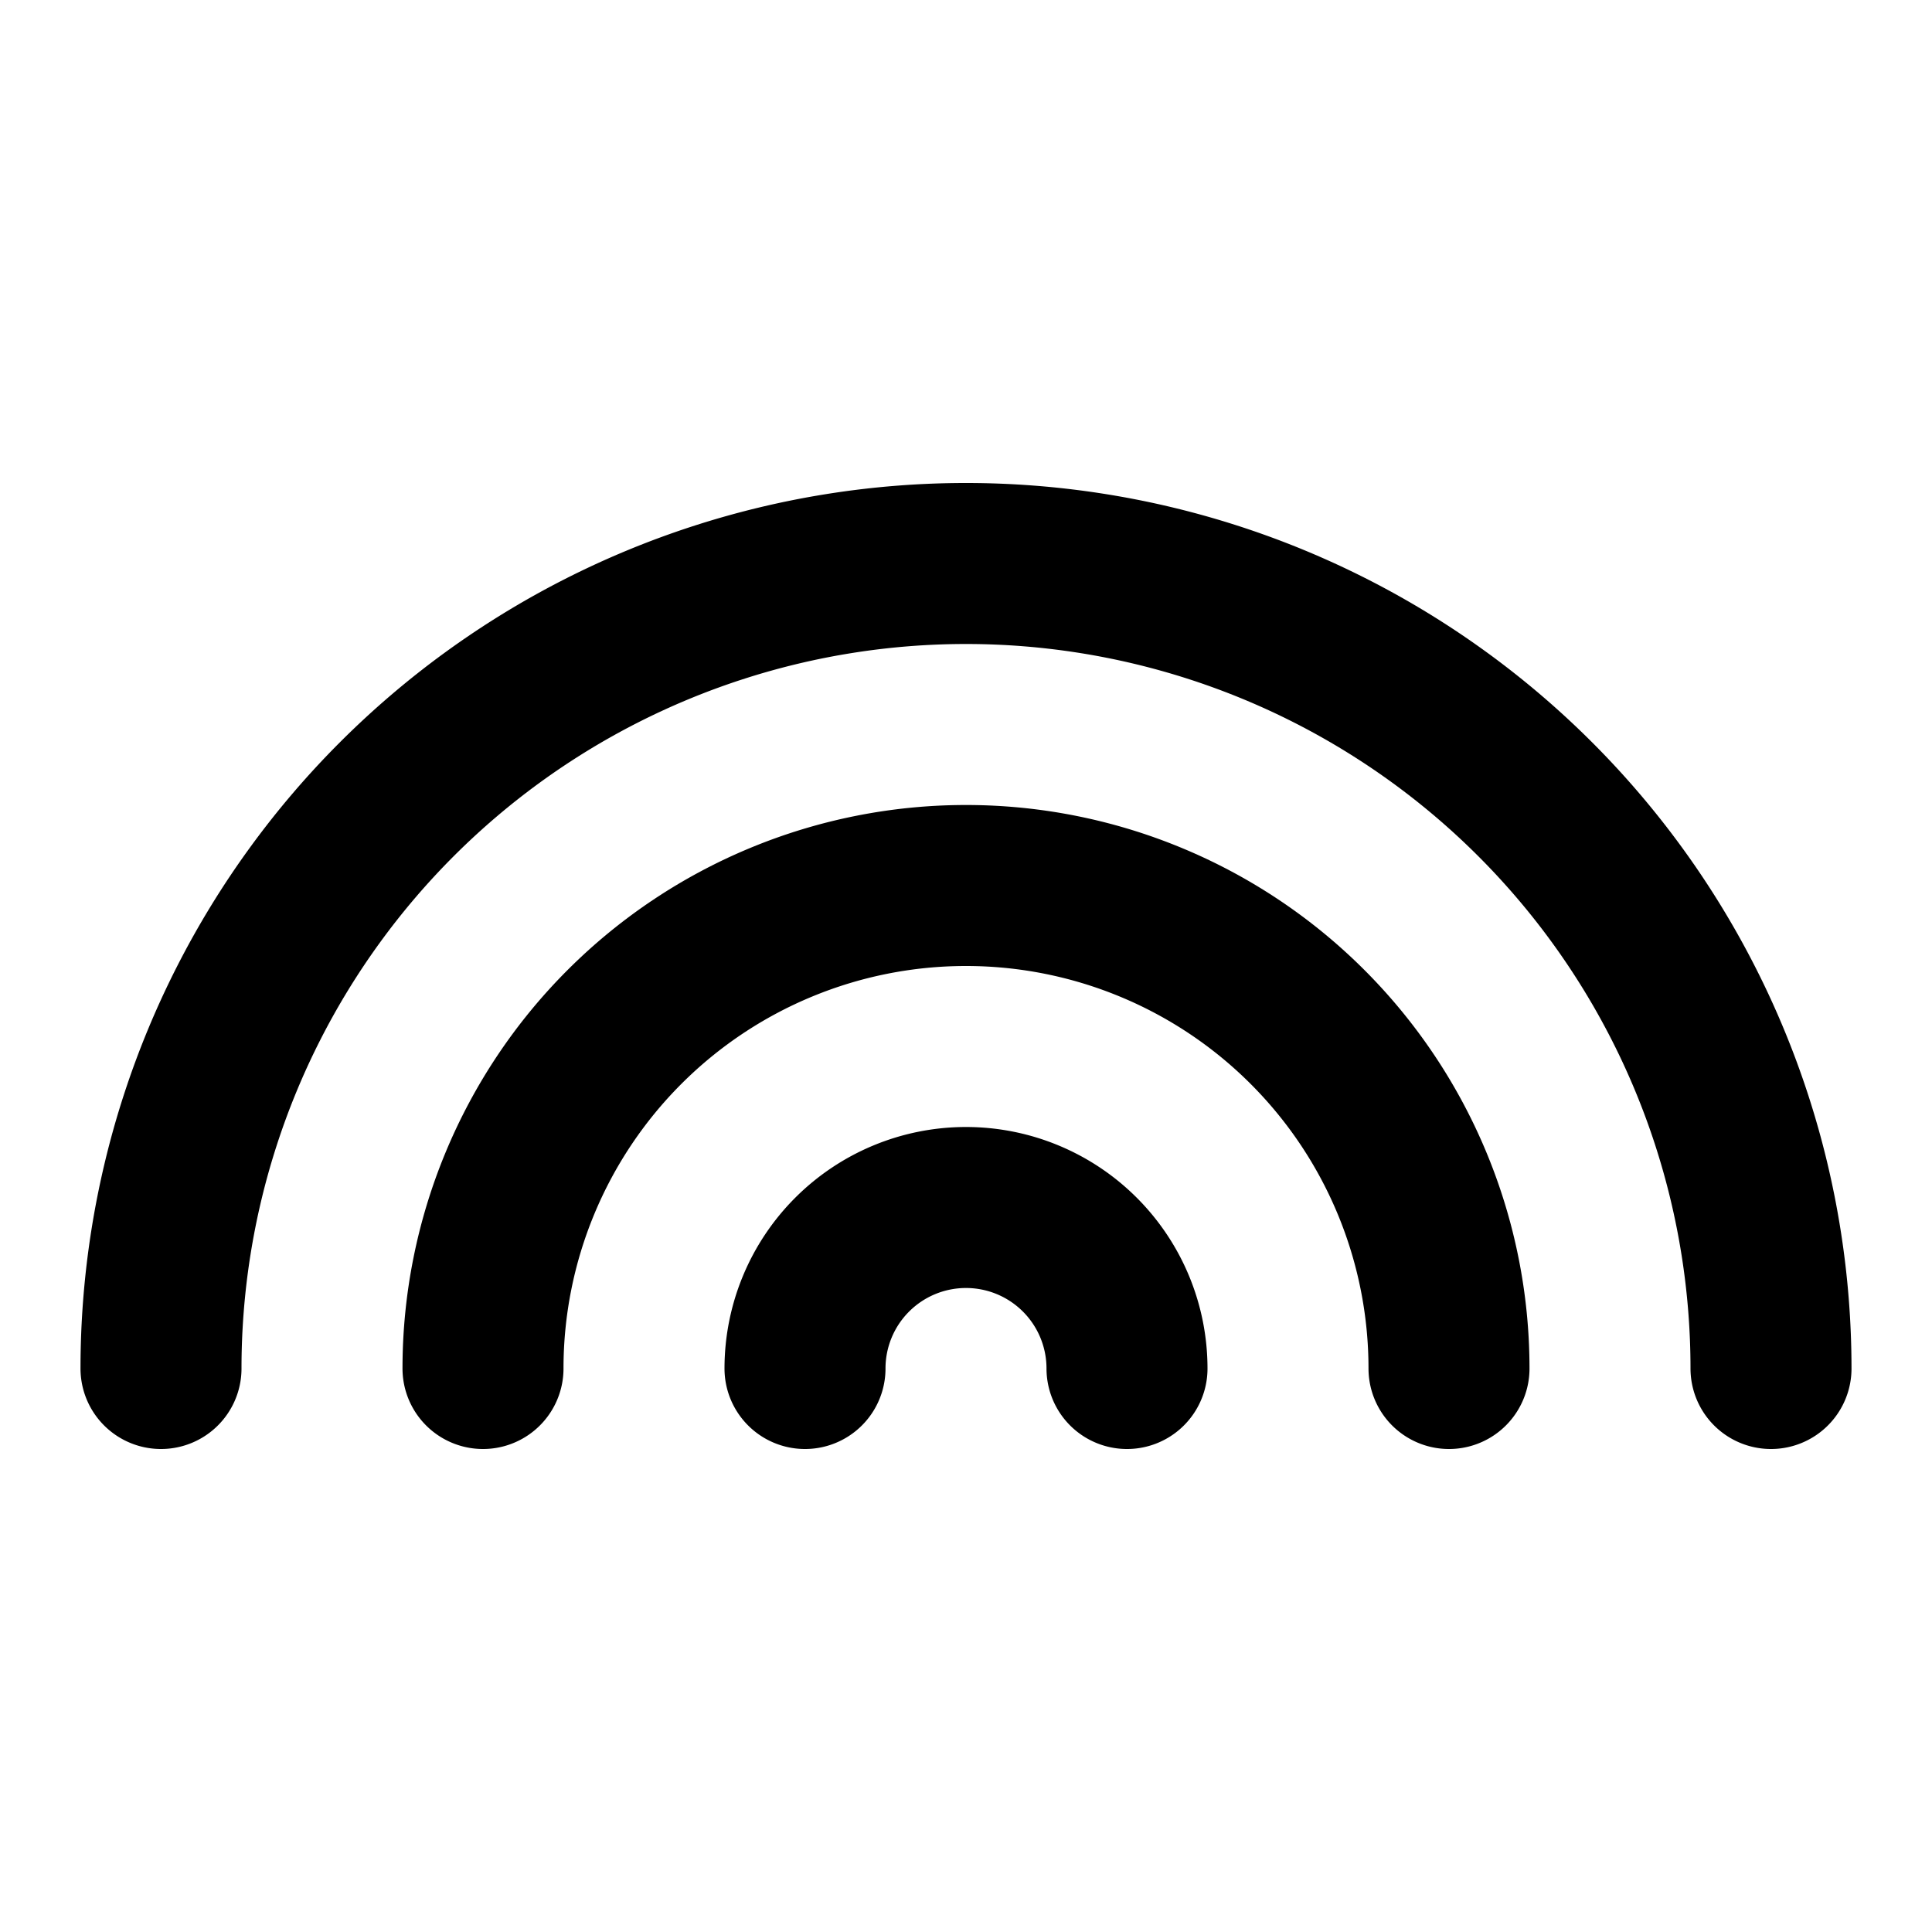 <svg xmlns="http://www.w3.org/2000/svg" viewBox="0 0 24 24" fill="none" stroke="currentColor" stroke-width="2" stroke-linecap="round" stroke-linejoin="round">
  <path d="M22 17a10 10 0 0 0-20 0"/>
  <path d="M6 17a6 6 0 0 1 12 0"/>
  <path d="M10 17a2 2 0 0 1 4 0"/>
</svg>